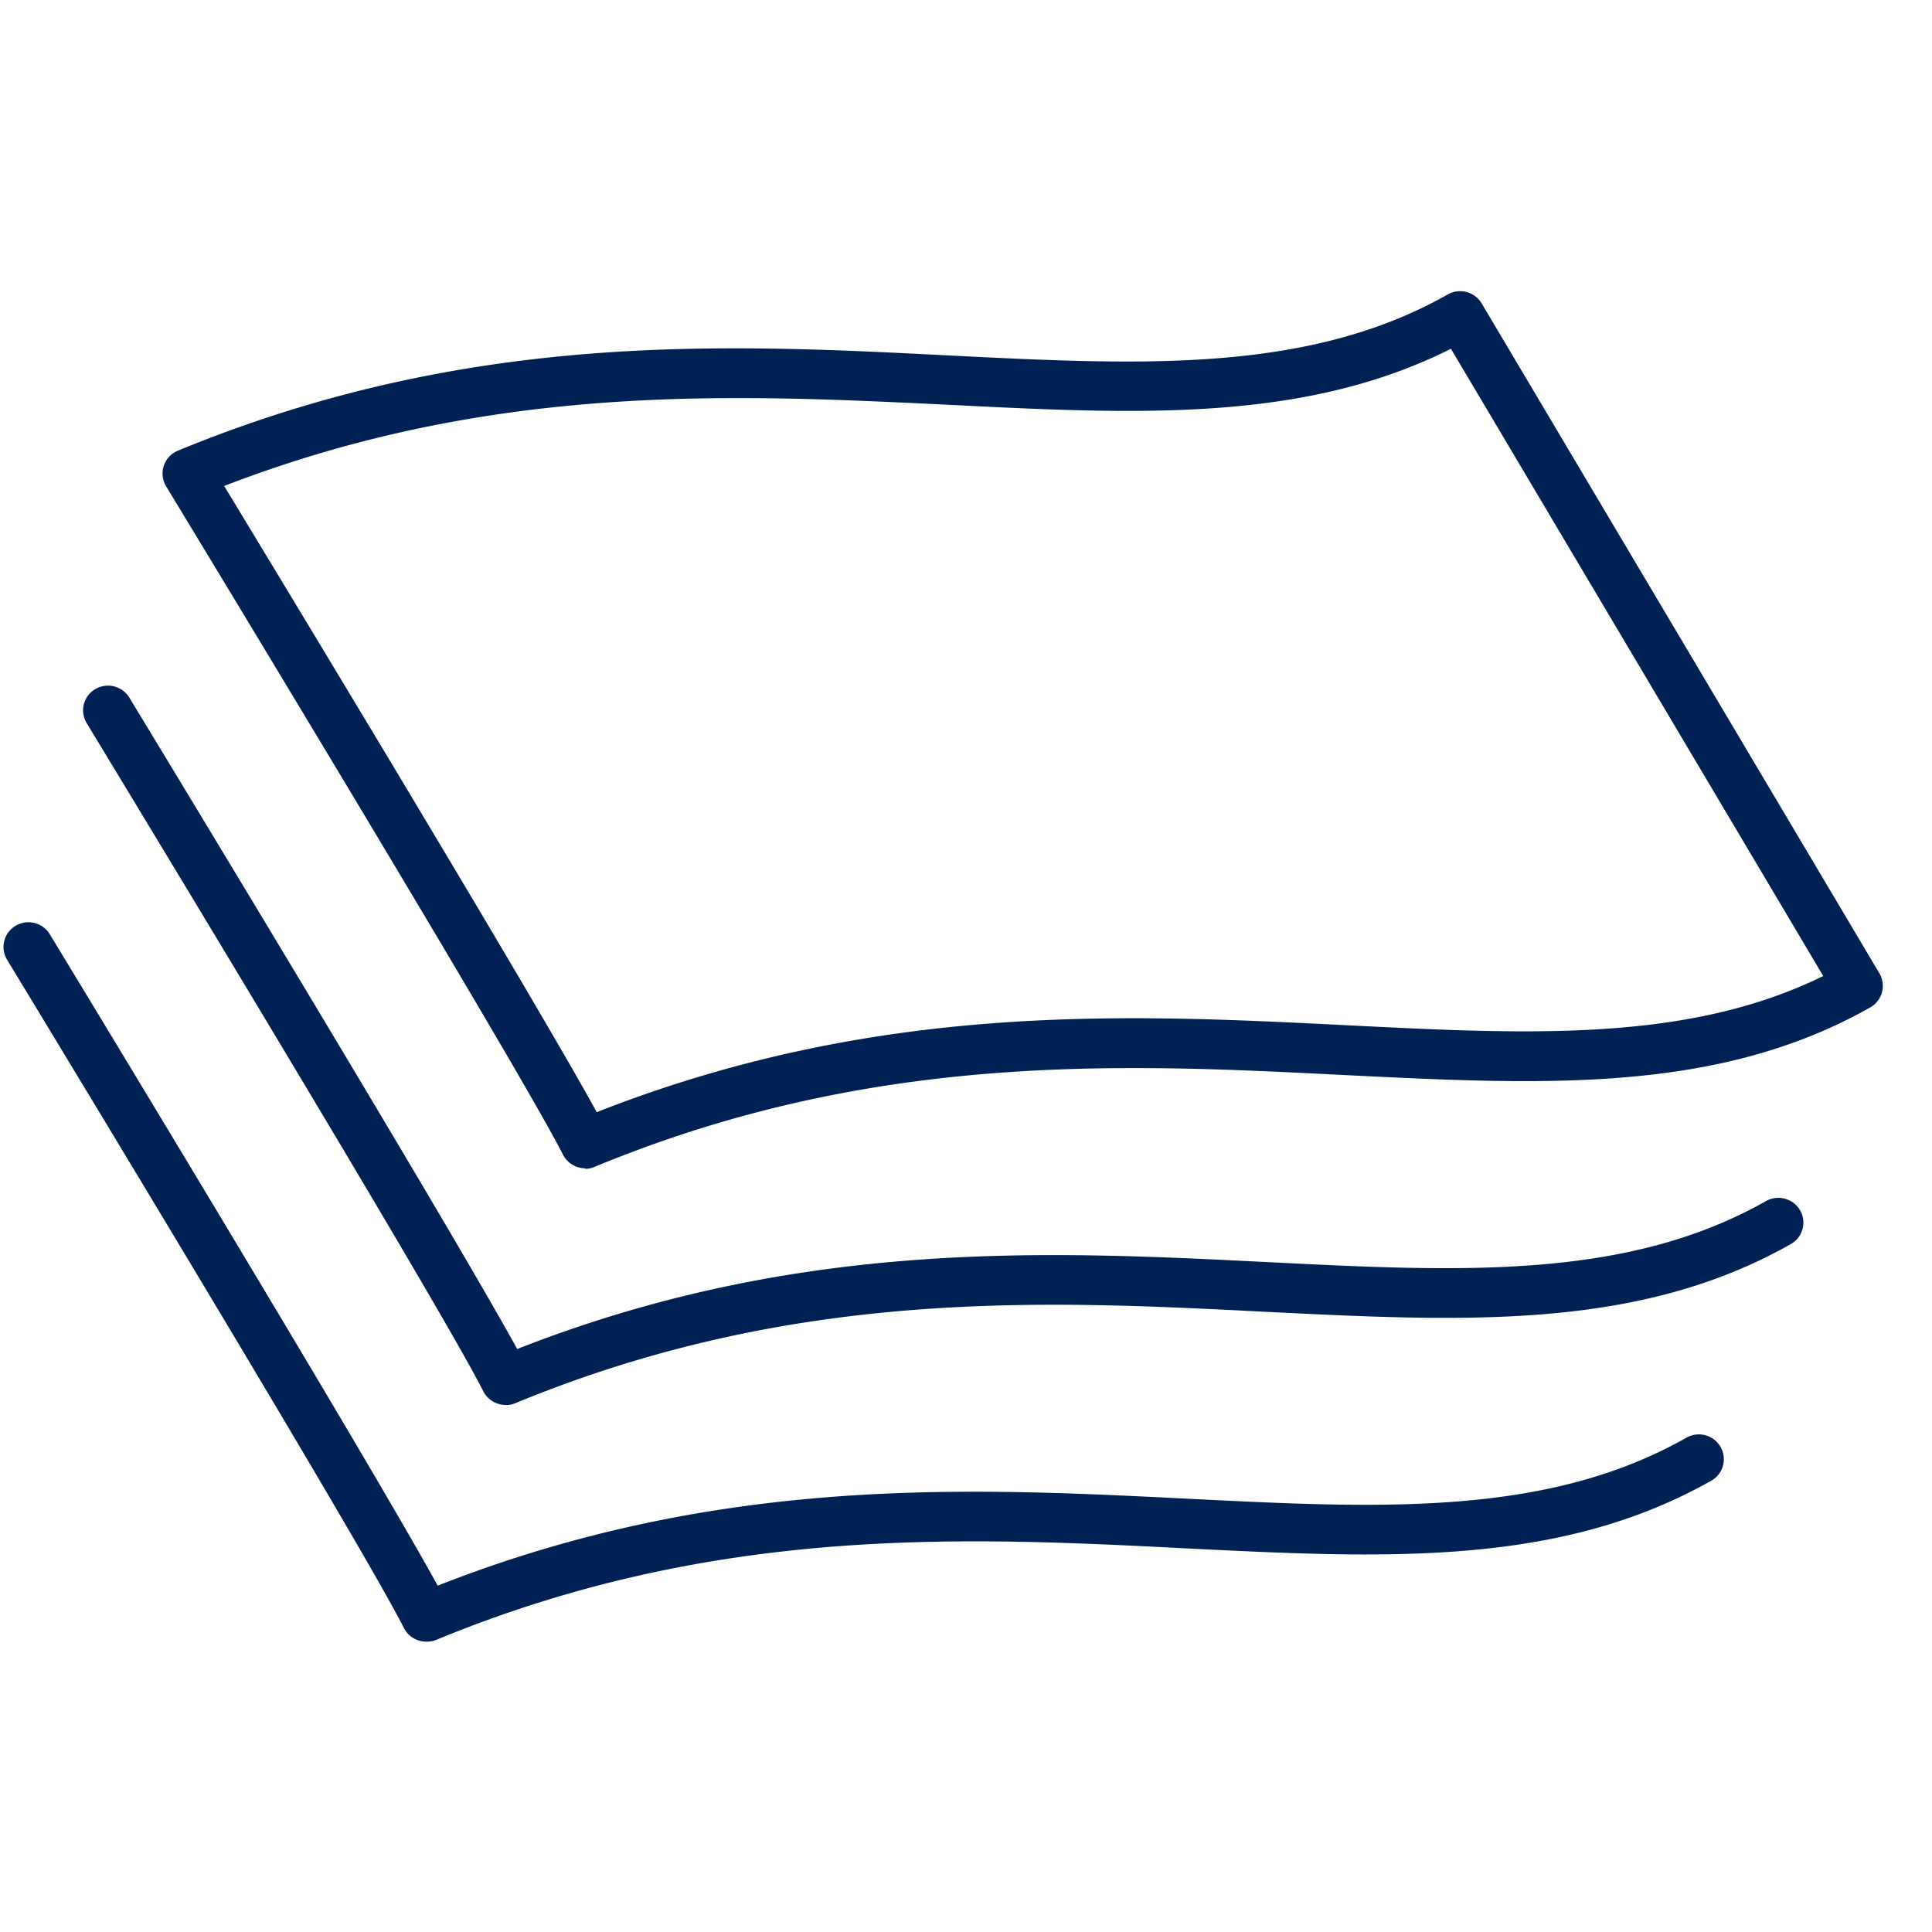 <svg xmlns="http://www.w3.org/2000/svg" width="40" height="40" viewBox="0 0 40 40">
  <defs>
    <style>
      .cls-1 {
        fill: #002153;
        fill-rule: evenodd;
      }
    </style>
  </defs>
  <g id="icon_functional">
    <path id="シェイプ_8" data-name="シェイプ 8" class="cls-1" d="M186.823,195.988a0.517,0.517,0,0,1-.462-0.284c-0.9-1.792-8.143-13.716-8.216-13.836a0.51,0.51,0,0,1,.177-0.7,0.518,0.518,0,0,1,.709.175c0.282,0.463,6.527,10.753,8.031,13.486,5.818-2.288,10.968-2.028,15.52-1.8,4,0.2,7.439.377,10.335-1.264a0.52,0.52,0,0,1,.705.191,0.51,0.51,0,0,1-.192.7c-3.16,1.788-6.747,1.607-10.9,1.4-4.558-.231-9.726-0.493-15.508,1.9A0.516,0.516,0,0,1,186.823,195.988Zm1.647-4.9a0.519,0.519,0,0,1-.463-0.282c-0.9-1.792-8.142-13.716-8.214-13.837a0.509,0.509,0,0,1,.176-0.7,0.519,0.519,0,0,1,.709.175c0.282,0.464,6.527,10.753,8.03,13.486,5.819-2.287,10.965-2.028,15.521-1.8,3.994,0.2,7.439.377,10.334-1.263a0.522,0.522,0,0,1,.706.191,0.511,0.511,0,0,1-.193.7c-3.158,1.788-6.746,1.606-10.9,1.4-4.56-.232-9.726-0.493-15.508,1.894A0.51,0.51,0,0,1,188.47,191.091Zm1.647-4.9a0.517,0.517,0,0,1-.462-0.284c-0.905-1.791-8.143-13.716-8.216-13.836a0.511,0.511,0,0,1,.244-0.737c6-2.476,11.288-2.21,15.959-1.972,3.992,0.2,7.439.376,10.334-1.264a0.52,0.52,0,0,1,.7.186l8.235,13.871a0.51,0.51,0,0,1,.054.391,0.518,0.518,0,0,1-.243.314c-3.16,1.787-6.748,1.606-10.9,1.4-4.561-.231-9.726-0.492-15.508,1.9A0.516,0.516,0,0,1,190.117,186.2Zm-7.48-14.133c1.33,2.193,6.386,10.549,7.718,12.971,5.819-2.287,10.965-2.028,15.521-1.8,3.781,0.191,7.074.358,9.872-1.019l-7.708-12.986c-3.048,1.531-6.492,1.357-10.451,1.157C193.176,170.166,188.2,169.914,182.637,172.063Z" transform="translate(-178 -162)"/>
  </g>
</svg>
